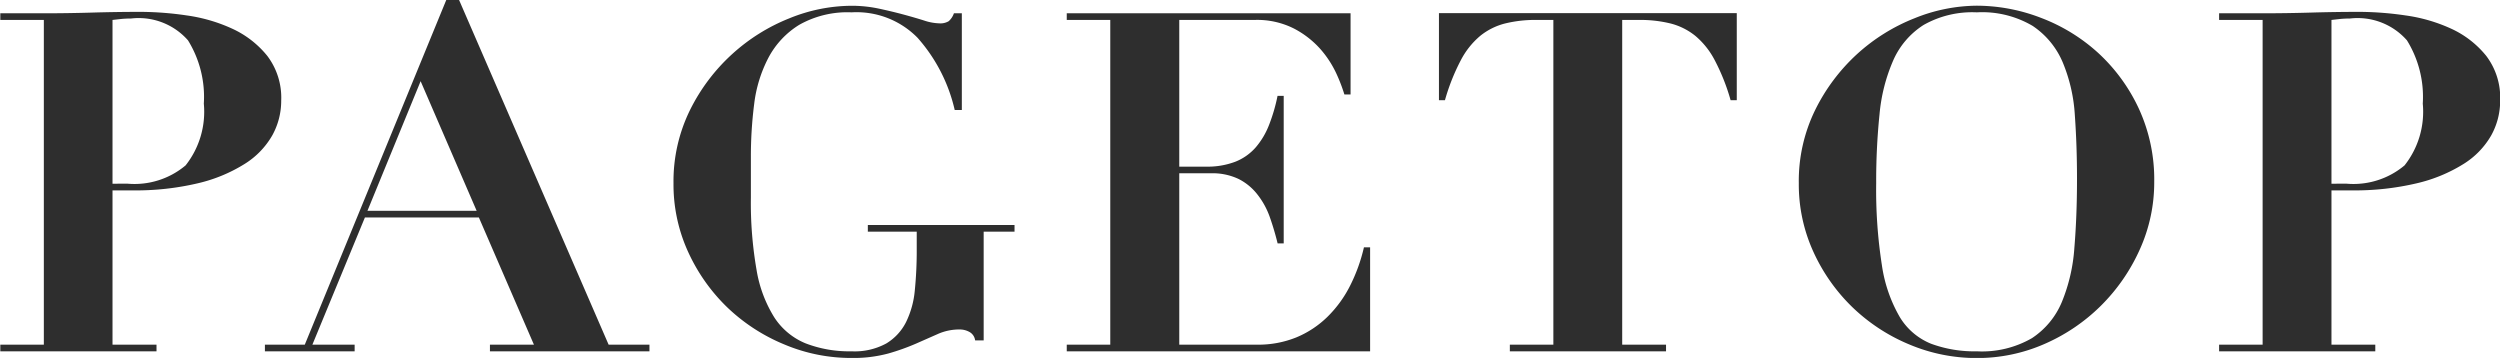<svg xmlns="http://www.w3.org/2000/svg" width="63.192" height="9.048"><path d="M2.844 4.644V.504L3.06.48q.12-.012.252-.012a1.66 1.66 0 011.44.552 2.717 2.717 0 01.4 1.6 2.187 2.187 0 01-.46 1.56 2.008 2.008 0 01-1.476.462zm0 4.068v-3.9h.492a6.825 6.825 0 001.668-.18 3.9 3.9 0 001.176-.486 2.052 2.052 0 00.7-.72 1.8 1.8 0 00.228-.882 1.747 1.747 0 00-.354-1.134 2.443 2.443 0 00-.882-.684A4.1 4.1 0 004.72.39 8.184 8.184 0 003.556.3q-.612 0-1.224.018T1.108.336h-1.1v.168h1.1v8.208h-1.1v.168h3.948v-.168zm7.788-6.66l1.416 3.276h-2.76zm-3.936 6.66v.168h2.268v-.168H7.896l1.328-3.216h2.88l1.392 3.216h-1.112v.168h4.032v-.168h-1.032L11.604 0h-.324L7.704 8.712zM24.312 2.78V.336h-.2a.471.471 0 01-.132.2.409.409 0 01-.24.054 1.319 1.319 0 01-.384-.072q-.228-.072-.516-.15t-.624-.15a3.313 3.313 0 00-.7-.072 4.212 4.212 0 00-1.566.318 4.759 4.759 0 00-1.446.906 4.77 4.77 0 00-1.062 1.41 4.074 4.074 0 00-.418 1.852 4.093 4.093 0 00.372 1.74 4.6 4.6 0 00.99 1.4 4.632 4.632 0 001.438.934 4.336 4.336 0 001.692.342 3.39 3.39 0 00.942-.114 5.677 5.677 0 00.69-.246l.558-.246a1.336 1.336 0 01.546-.114.505.505 0 01.258.066.282.282 0 01.138.21h.216V5.856h.78v-.168h-3.708v.168h1.236v.456a10.036 10.036 0 01-.048 1.02 2.291 2.291 0 01-.222.81 1.324 1.324 0 01-.5.54 1.672 1.672 0 01-.878.198 3.063 3.063 0 01-1.158-.2 1.721 1.721 0 01-.792-.654 3.258 3.258 0 01-.45-1.2 9.87 9.87 0 01-.144-1.836V3.948a10.4 10.4 0 01.084-1.326 3.39 3.39 0 01.36-1.164 2.164 2.164 0 01.774-.828 2.468 2.468 0 011.326-.318 2.161 2.161 0 011.668.642 4.138 4.138 0 01.94 1.826zM26.964.336v.168h1.1v8.208h-1.1v.168h7.668V6.252h-.156a4.267 4.267 0 01-.348.966 2.98 2.98 0 01-.57.786 2.477 2.477 0 01-.786.522 2.555 2.555 0 01-1 .186h-1.964V4.38h.8a1.534 1.534 0 01.7.144 1.4 1.4 0 01.474.39 1.993 1.993 0 01.312.566 6.9 6.9 0 01.2.672h.154V2.424h-.156a4.351 4.351 0 01-.216.738 1.953 1.953 0 01-.336.564 1.343 1.343 0 01-.51.36 1.973 1.973 0 01-.75.126h-.672V.504h1.908a2.059 2.059 0 011 .222 2.341 2.341 0 01.666.522 2.59 2.59 0 01.4.618 4.215 4.215 0 01.2.522h.156V.336zm12.3.168v8.208h-1.1v.168h3.948v-.168h-1.108V.504h.432a3.172 3.172 0 01.792.09 1.638 1.638 0 01.624.312 2.02 2.02 0 01.492.618 5.188 5.188 0 01.4 1.008h.156v-2.2h-7.528v2.2h.152a5.188 5.188 0 01.4-1.008 2.02 2.02 0 01.492-.618 1.638 1.638 0 01.624-.312 3.172 3.172 0 01.792-.09zm8.16 4.128a16.577 16.577 0 01.084-1.74 4.389 4.389 0 01.348-1.368 2.027 2.027 0 01.768-.894 2.494 2.494 0 011.344-.318 2.509 2.509 0 011.41.342 2.083 2.083 0 01.762.924 4.1 4.1 0 01.306 1.344q.054.762.054 1.6 0 .936-.066 1.734a4.378 4.378 0 01-.318 1.38 2.021 2.021 0 01-.756.912 2.523 2.523 0 01-1.392.332 3.148 3.148 0 01-1.158-.192 1.638 1.638 0 01-.792-.678 3.644 3.644 0 01-.45-1.308 12.326 12.326 0 01-.144-2.07zm-1.956 0a4.093 4.093 0 00.372 1.74 4.6 4.6 0 00.99 1.4 4.632 4.632 0 001.434.936 4.365 4.365 0 001.7.342 4.224 4.224 0 001.71-.354 4.666 4.666 0 001.428-.966 4.714 4.714 0 00.984-1.422 4.106 4.106 0 00.366-1.71 4.273 4.273 0 00-.39-1.854 4.46 4.46 0 00-1.02-1.4 4.523 4.523 0 00-1.44-.888 4.525 4.525 0 00-1.638-.312 4.257 4.257 0 00-1.572.318 4.738 4.738 0 00-1.452.906 4.77 4.77 0 00-1.058 1.412 4.074 4.074 0 00-.414 1.852zm13.464.012V.504l.216-.024q.12-.012.252-.012a1.66 1.66 0 011.44.552 2.717 2.717 0 01.4 1.6 2.187 2.187 0 01-.46 1.56 2.008 2.008 0 01-1.476.462zm0 4.068v-3.9h.492a6.825 6.825 0 001.668-.18 3.9 3.9 0 001.176-.486 2.052 2.052 0 00.7-.72 1.8 1.8 0 00.228-.882 1.747 1.747 0 00-.354-1.134 2.443 2.443 0 00-.882-.684A4.1 4.1 0 0060.804.39 8.184 8.184 0 0059.64.3q-.612 0-1.224.018t-1.224.018h-1.1v.168h1.1v8.208h-1.1v.168h3.948v-.168z" fill="#2e2e2e"/></svg>